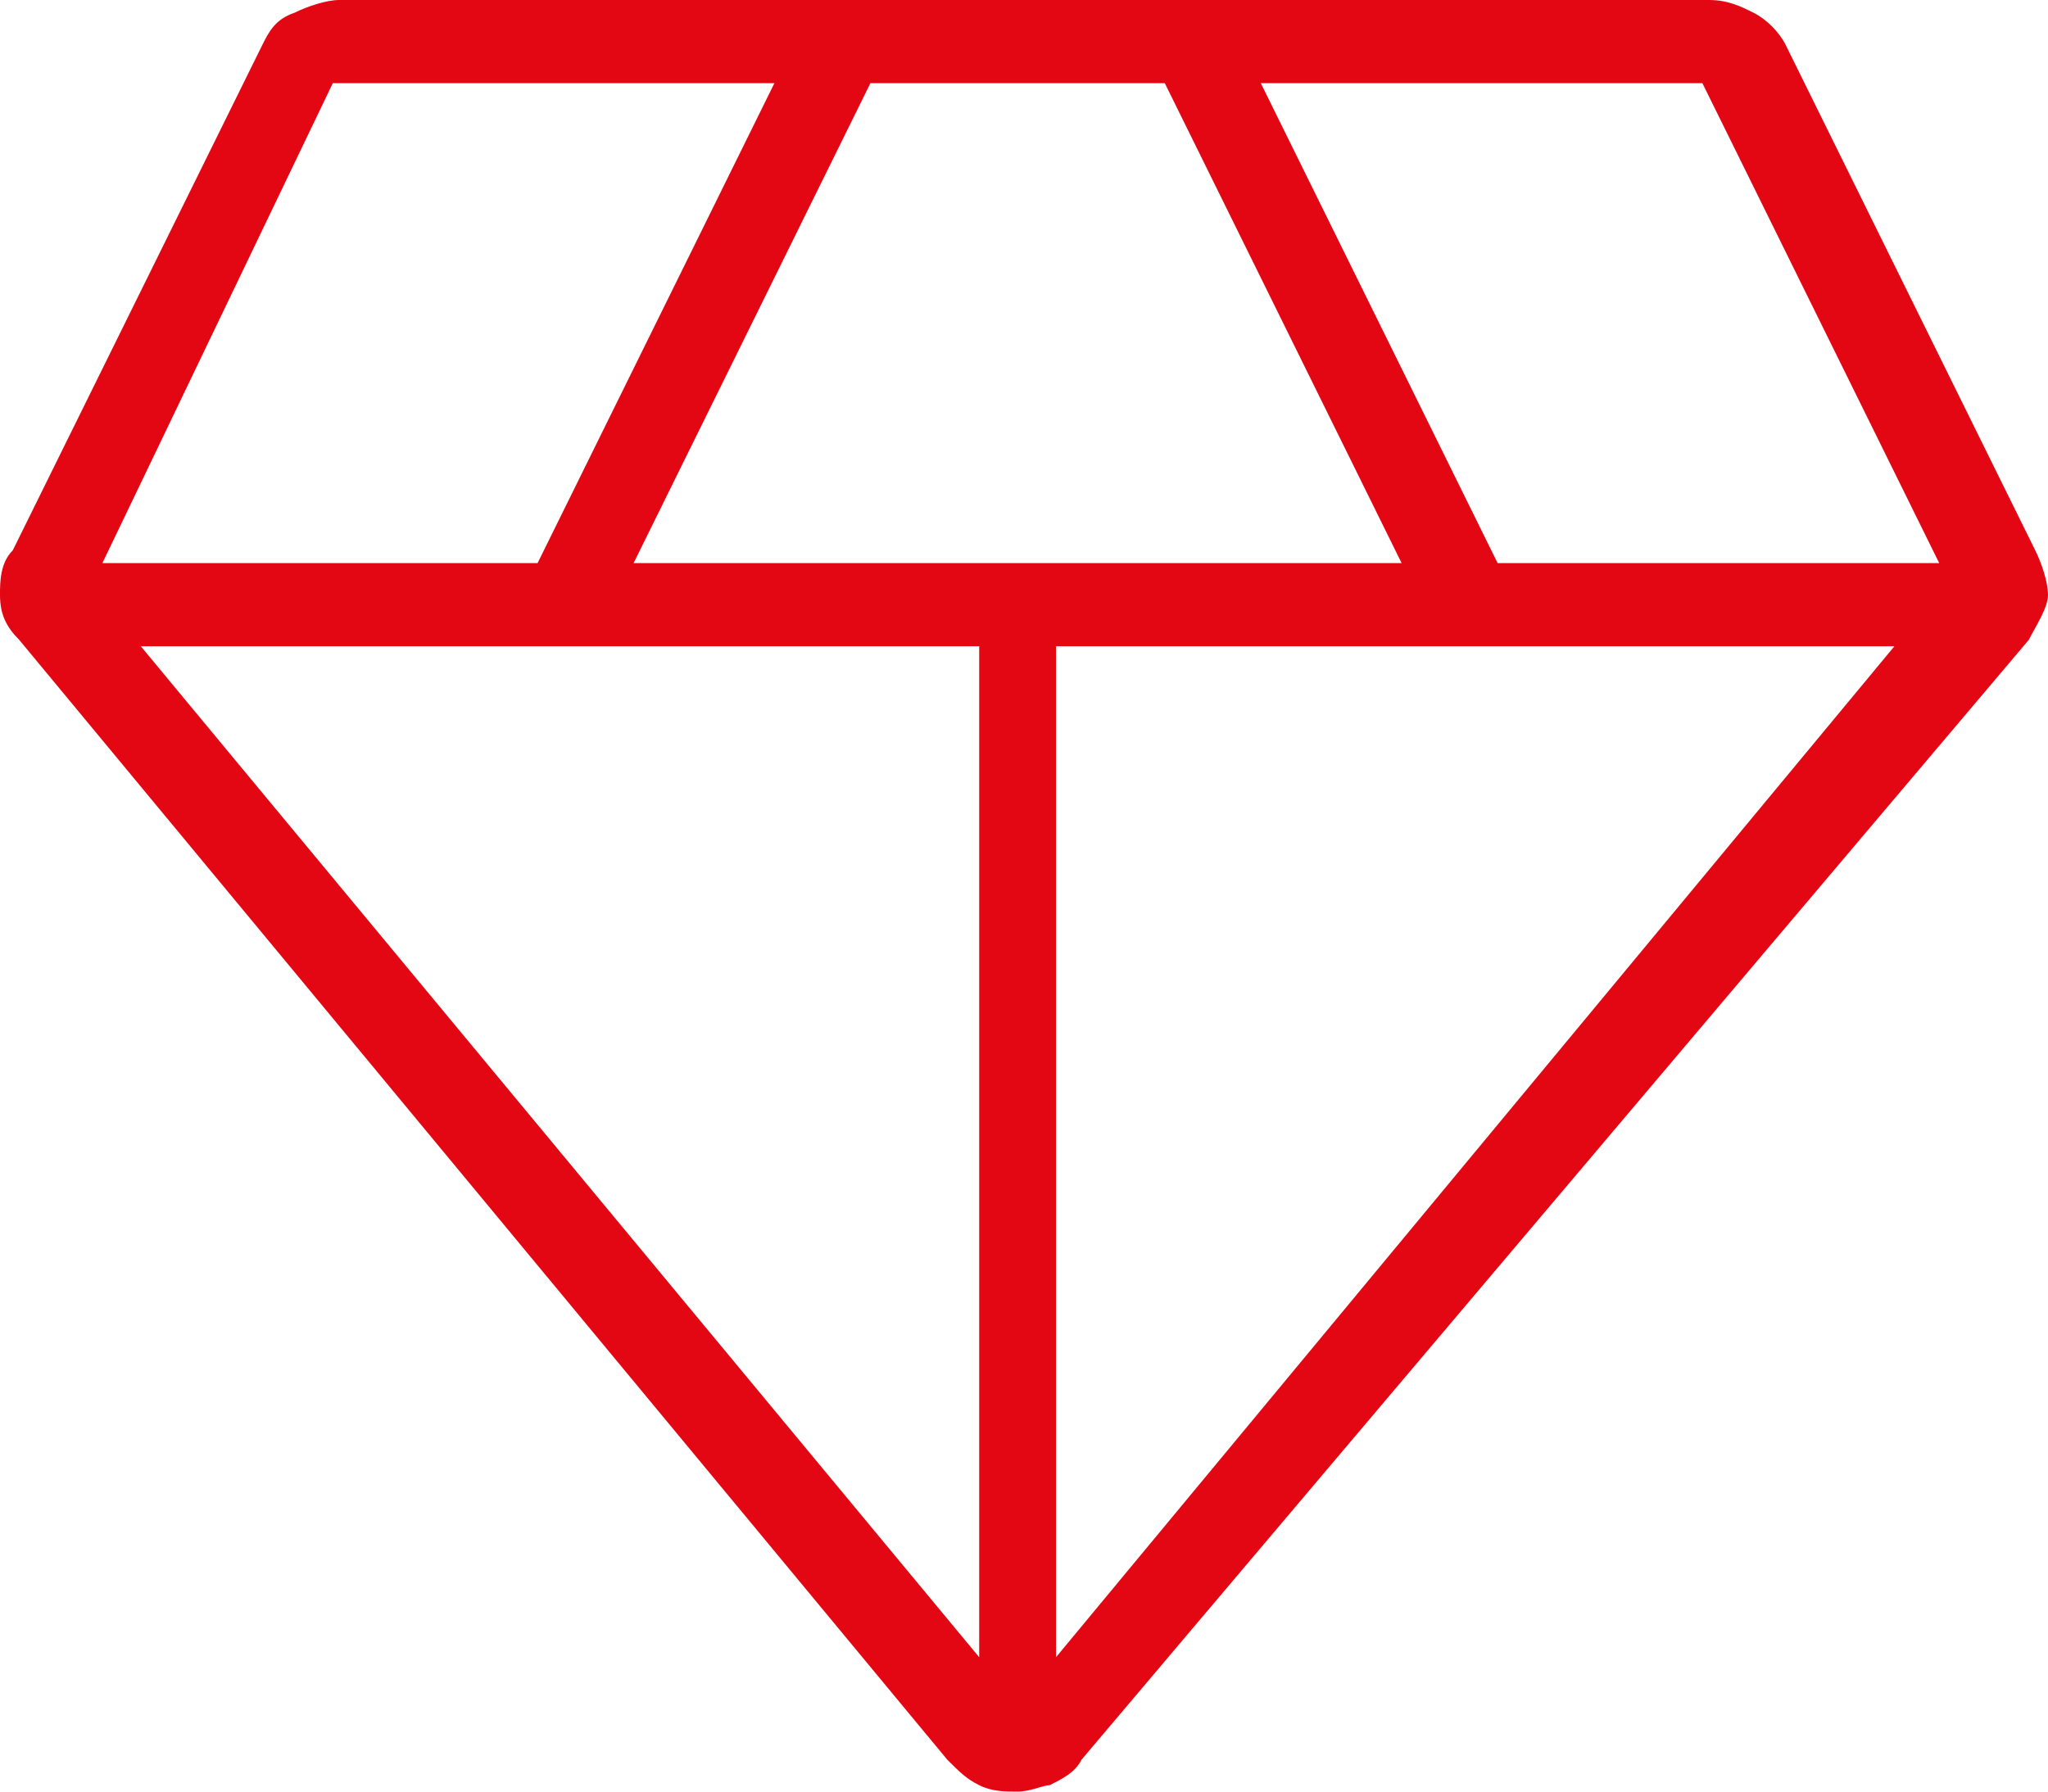 <?xml version="1.0" encoding="UTF-8"?>
<svg xmlns="http://www.w3.org/2000/svg" xmlns:xlink="http://www.w3.org/1999/xlink" version="1.1" id="Layer_1" x="0px" y="0px" style="enable-background:new 0 0 48 48;" xml:space="preserve" viewBox="8.1 10 32 28">
<style type="text/css">
	.st0{fill:#E30613;}
</style>
<path class="st0" d="M24,38c-0.2,0-0.4,0-0.6-0.1s-0.3-0.2-0.5-0.4L8.4,20c-0.2-0.2-0.3-0.4-0.3-0.7c0-0.2,0-0.5,0.2-0.7l3.9-7.9  c0.1-0.2,0.2-0.4,0.5-0.5c0.2-0.1,0.5-0.2,0.7-0.2h21.4c0.3,0,0.5,0.1,0.7,0.2c0.2,0.1,0.4,0.3,0.5,0.5l3.9,7.9  c0.1,0.2,0.2,0.5,0.2,0.7c0,0.2-0.2,0.5-0.3,0.7L25,37.5c-0.1,0.2-0.3,0.3-0.5,0.4C24.4,37.9,24.2,38,24,38z M18,18.8h12l-3.7-7.5  h-4.6L18,18.8z M23.4,35.9V20.1H10.3L23.4,35.9z M24.6,35.9l13.1-15.8H24.6V35.9z M31.5,18.8h6.9l-3.7-7.5h-6.9L31.5,18.8z   M9.7,18.8h6.8l3.7-7.5h-6.9L9.7,18.8z"></path>
</svg>
